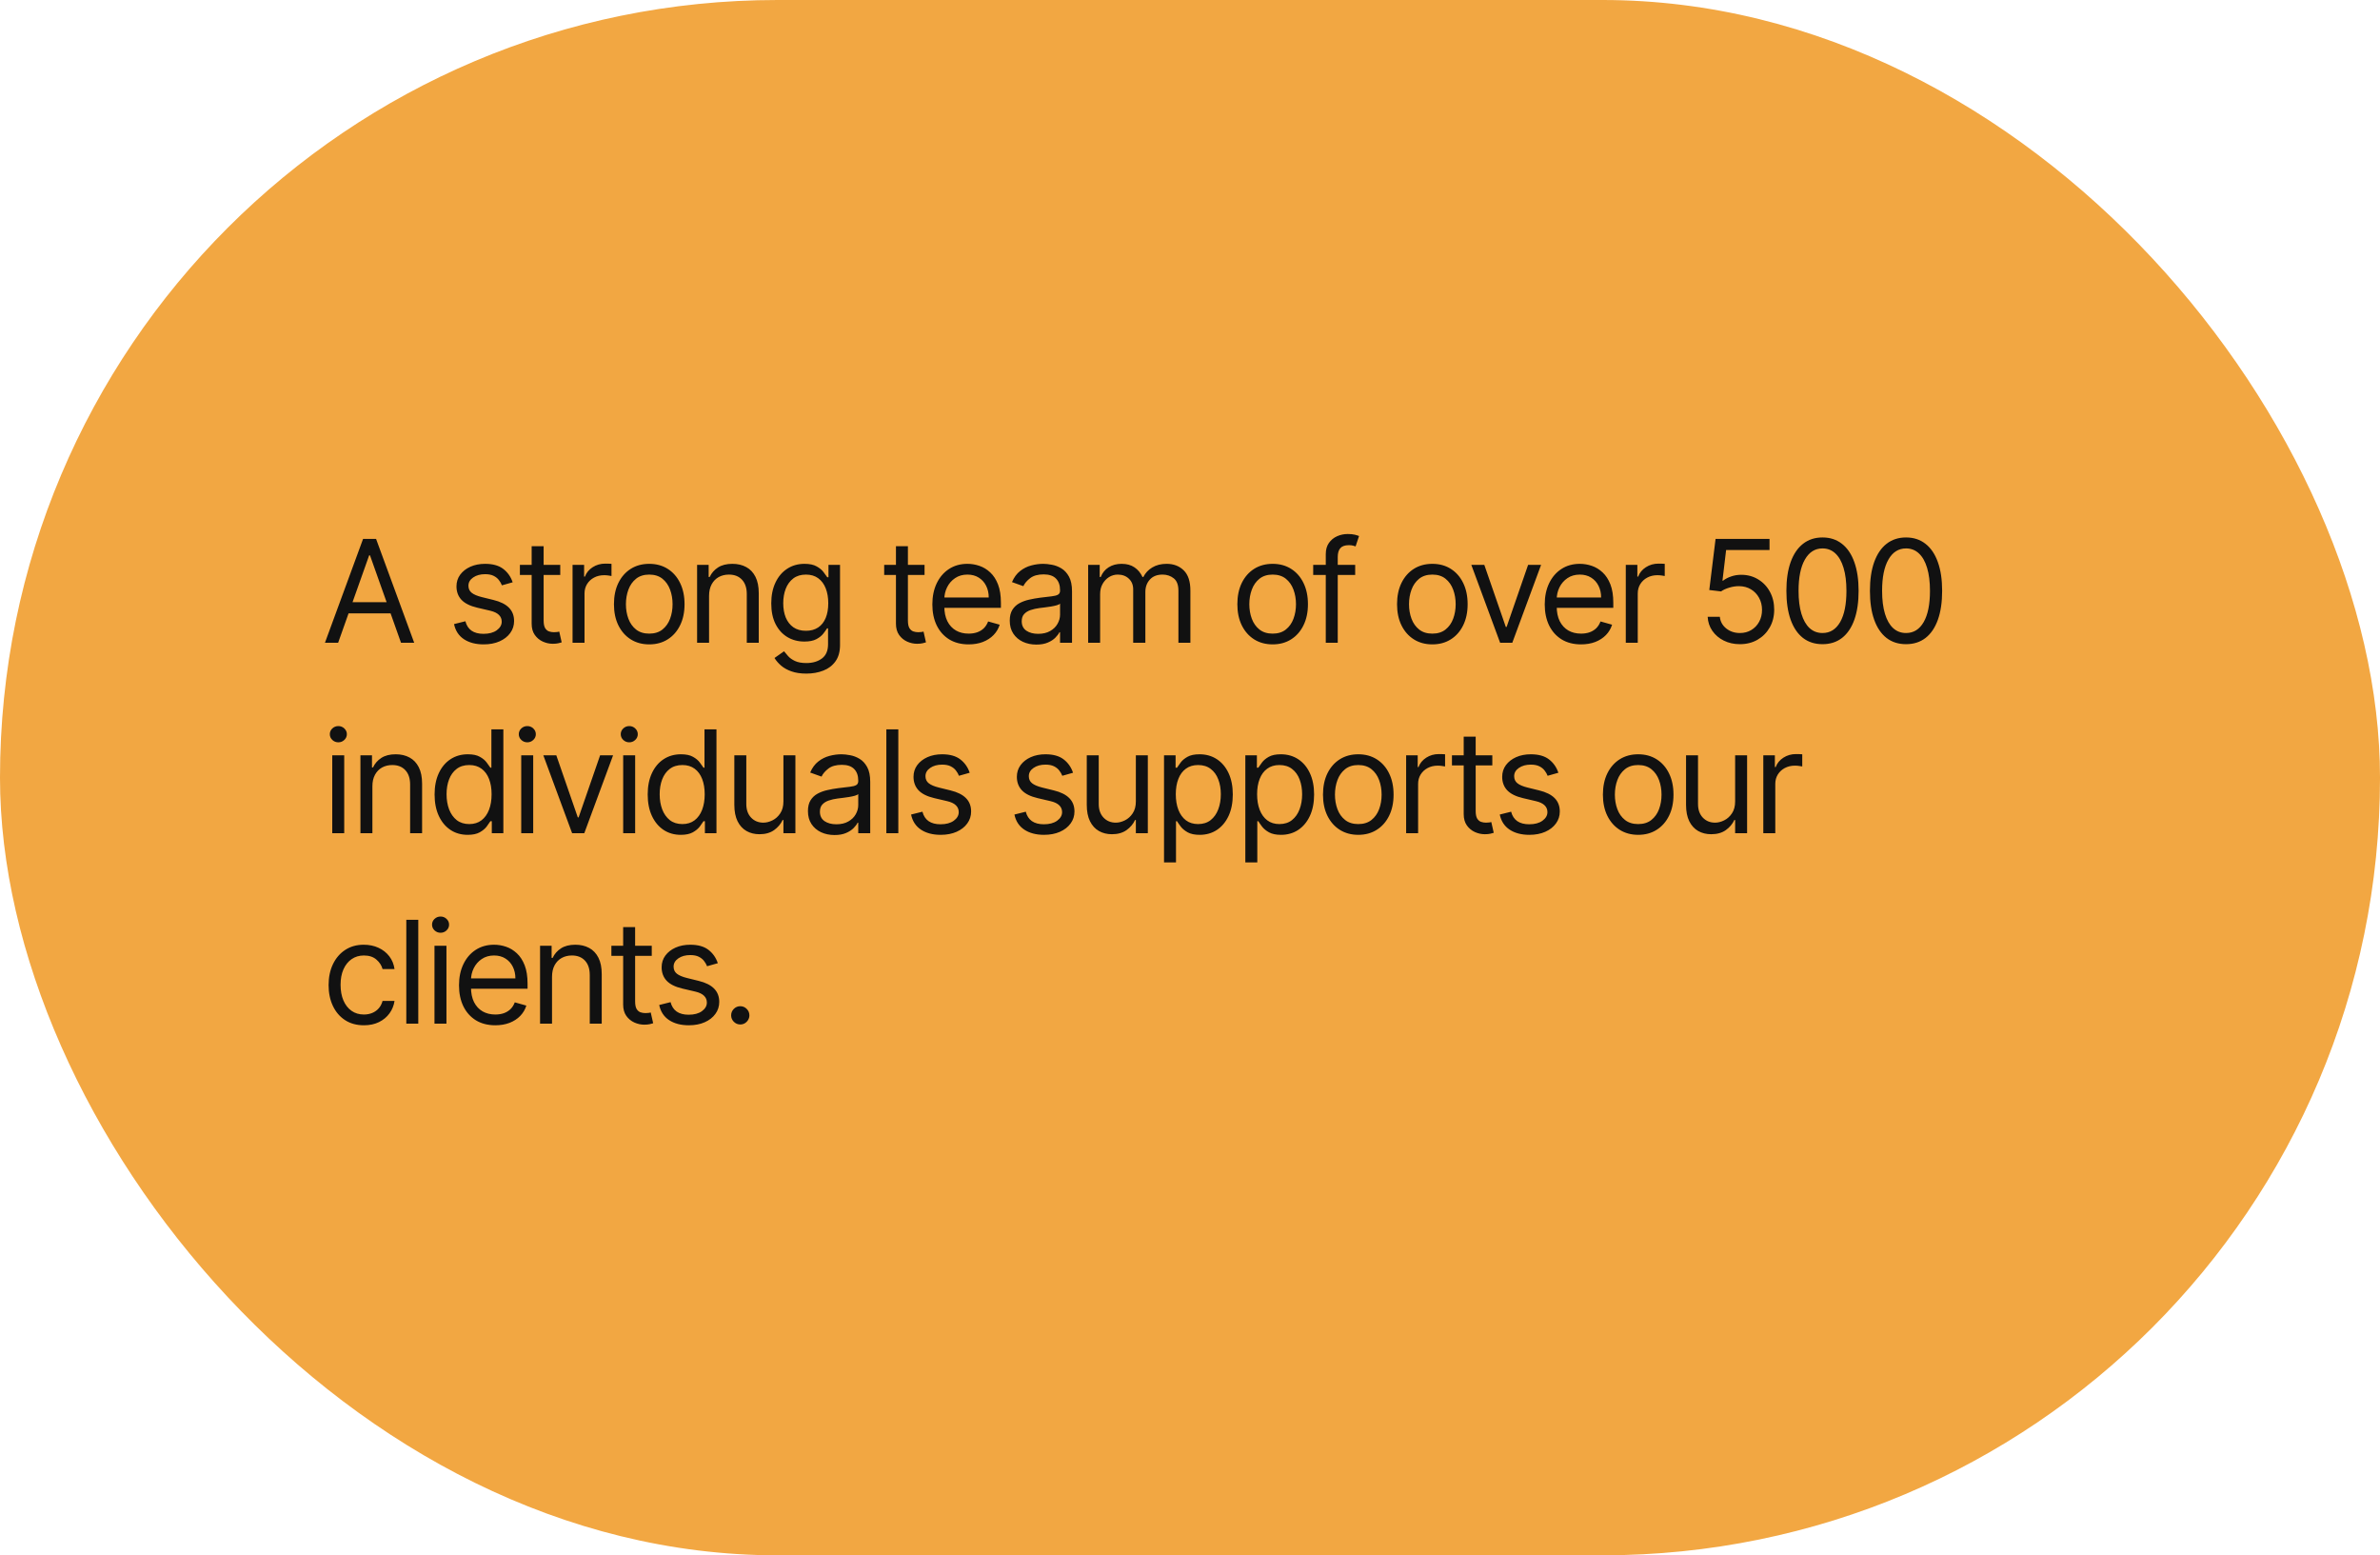<svg width="300" height="196" viewBox="0 0 300 196" fill="none" xmlns="http://www.w3.org/2000/svg">
<rect width="300" height="196" rx="98" fill="#F2A742"/>
<path d="M42.622 81H40.96L45.767 67.909H47.403L52.21 81H50.548L46.636 69.98H46.534L42.622 81ZM43.236 75.886H49.935V77.293H43.236V75.886ZM64.622 73.381L63.267 73.764C63.181 73.538 63.056 73.319 62.889 73.106C62.728 72.888 62.506 72.71 62.225 72.569C61.944 72.428 61.583 72.358 61.145 72.358C60.544 72.358 60.043 72.496 59.642 72.773C59.246 73.046 59.048 73.394 59.048 73.815C59.048 74.19 59.184 74.487 59.457 74.704C59.73 74.921 60.156 75.102 60.735 75.247L62.193 75.605C63.071 75.818 63.725 76.144 64.155 76.583C64.586 77.018 64.801 77.578 64.801 78.264C64.801 78.827 64.639 79.329 64.315 79.773C63.995 80.216 63.548 80.565 62.973 80.821C62.397 81.077 61.728 81.204 60.965 81.204C59.964 81.204 59.135 80.987 58.479 80.553C57.823 80.118 57.407 79.483 57.233 78.648L58.664 78.29C58.801 78.818 59.059 79.215 59.438 79.479C59.821 79.743 60.322 79.875 60.94 79.875C61.643 79.875 62.201 79.726 62.615 79.428C63.032 79.125 63.241 78.763 63.241 78.341C63.241 78 63.122 77.715 62.883 77.484C62.645 77.25 62.278 77.075 61.784 76.96L60.147 76.577C59.248 76.364 58.588 76.033 58.166 75.586C57.748 75.134 57.539 74.57 57.539 73.892C57.539 73.338 57.695 72.848 58.006 72.422C58.321 71.996 58.75 71.661 59.291 71.418C59.836 71.175 60.454 71.054 61.145 71.054C62.116 71.054 62.879 71.267 63.433 71.693C63.991 72.119 64.387 72.682 64.622 73.381ZM70.621 71.182V72.46H65.533V71.182H70.621ZM67.016 68.829H68.525V78.188C68.525 78.614 68.587 78.933 68.71 79.146C68.838 79.355 69 79.496 69.196 79.568C69.396 79.636 69.607 79.671 69.829 79.671C69.995 79.671 70.131 79.662 70.238 79.645C70.344 79.624 70.43 79.606 70.494 79.594L70.8 80.949C70.698 80.987 70.555 81.026 70.372 81.064C70.189 81.106 69.957 81.128 69.675 81.128C69.249 81.128 68.832 81.036 68.423 80.853C68.018 80.67 67.681 80.391 67.413 80.016C67.148 79.641 67.016 79.168 67.016 78.597V68.829ZM72.171 81V71.182H73.628V72.665H73.73C73.909 72.179 74.233 71.785 74.702 71.482C75.171 71.18 75.699 71.028 76.287 71.028C76.398 71.028 76.536 71.031 76.703 71.035C76.869 71.039 76.995 71.046 77.08 71.054V72.588C77.029 72.575 76.911 72.556 76.728 72.531C76.549 72.501 76.359 72.486 76.159 72.486C75.682 72.486 75.256 72.586 74.881 72.786C74.51 72.982 74.216 73.255 73.999 73.604C73.786 73.95 73.679 74.344 73.679 74.787V81H72.171ZM81.838 81.204C80.951 81.204 80.174 80.994 79.505 80.572C78.84 80.15 78.32 79.56 77.945 78.801C77.574 78.043 77.389 77.156 77.389 76.142C77.389 75.119 77.574 74.227 77.945 73.464C78.32 72.701 78.84 72.109 79.505 71.687C80.174 71.265 80.951 71.054 81.838 71.054C82.724 71.054 83.5 71.265 84.164 71.687C84.833 72.109 85.353 72.701 85.724 73.464C86.099 74.227 86.287 75.119 86.287 76.142C86.287 77.156 86.099 78.043 85.724 78.801C85.353 79.56 84.833 80.15 84.164 80.572C83.5 80.994 82.724 81.204 81.838 81.204ZM81.838 79.849C82.511 79.849 83.065 79.677 83.5 79.332C83.934 78.987 84.256 78.533 84.465 77.97C84.674 77.408 84.778 76.798 84.778 76.142C84.778 75.486 84.674 74.874 84.465 74.308C84.256 73.741 83.934 73.283 83.5 72.933C83.065 72.584 82.511 72.409 81.838 72.409C81.164 72.409 80.61 72.584 80.176 72.933C79.741 73.283 79.419 73.741 79.21 74.308C79.002 74.874 78.897 75.486 78.897 76.142C78.897 76.798 79.002 77.408 79.21 77.97C79.419 78.533 79.741 78.987 80.176 79.332C80.61 79.677 81.164 79.849 81.838 79.849ZM89.378 75.094V81H87.869V71.182H89.327V72.716H89.454C89.685 72.217 90.034 71.817 90.503 71.514C90.972 71.207 91.577 71.054 92.318 71.054C92.983 71.054 93.565 71.19 94.063 71.463C94.562 71.731 94.95 72.141 95.227 72.69C95.504 73.236 95.642 73.926 95.642 74.761V81H94.133V74.864C94.133 74.092 93.933 73.492 93.533 73.061C93.132 72.626 92.582 72.409 91.883 72.409C91.402 72.409 90.972 72.513 90.592 72.722C90.217 72.931 89.921 73.236 89.704 73.636C89.487 74.037 89.378 74.523 89.378 75.094ZM101.642 84.886C100.913 84.886 100.287 84.793 99.762 84.605C99.238 84.422 98.801 84.179 98.452 83.876C98.107 83.578 97.832 83.258 97.627 82.918L98.829 82.074C98.966 82.253 99.138 82.457 99.347 82.688C99.556 82.922 99.841 83.124 100.203 83.295C100.57 83.469 101.049 83.557 101.642 83.557C102.434 83.557 103.088 83.365 103.604 82.981C104.12 82.598 104.377 81.997 104.377 81.179V79.185H104.25C104.139 79.364 103.981 79.585 103.777 79.849C103.576 80.109 103.287 80.342 102.907 80.546C102.532 80.746 102.025 80.847 101.386 80.847C100.593 80.847 99.882 80.659 99.251 80.284C98.625 79.909 98.128 79.364 97.762 78.648C97.4 77.932 97.218 77.062 97.218 76.04C97.218 75.034 97.395 74.158 97.749 73.413C98.103 72.663 98.595 72.083 99.225 71.674C99.856 71.261 100.585 71.054 101.412 71.054C102.051 71.054 102.558 71.16 102.933 71.374C103.312 71.582 103.602 71.821 103.802 72.09C104.007 72.354 104.164 72.571 104.275 72.742H104.429V71.182H105.886V81.281C105.886 82.125 105.694 82.811 105.311 83.34C104.931 83.872 104.42 84.262 103.777 84.509C103.137 84.761 102.426 84.886 101.642 84.886ZM101.591 79.492C102.196 79.492 102.707 79.353 103.125 79.076C103.542 78.799 103.86 78.401 104.077 77.881C104.294 77.361 104.403 76.739 104.403 76.014C104.403 75.307 104.296 74.683 104.083 74.141C103.87 73.6 103.555 73.176 103.137 72.869C102.72 72.562 102.204 72.409 101.591 72.409C100.951 72.409 100.419 72.571 99.993 72.895C99.571 73.219 99.253 73.653 99.04 74.199C98.831 74.744 98.727 75.349 98.727 76.014C98.727 76.696 98.833 77.299 99.046 77.823C99.264 78.343 99.583 78.752 100.005 79.05C100.431 79.344 100.96 79.492 101.591 79.492ZM116.54 71.182V72.46H111.452V71.182H116.54ZM112.935 68.829H114.443V78.188C114.443 78.614 114.505 78.933 114.628 79.146C114.756 79.355 114.918 79.496 115.114 79.568C115.315 79.636 115.526 79.671 115.747 79.671C115.913 79.671 116.05 79.662 116.156 79.645C116.263 79.624 116.348 79.606 116.412 79.594L116.719 80.949C116.616 80.987 116.474 81.026 116.29 81.064C116.107 81.106 115.875 81.128 115.594 81.128C115.168 81.128 114.75 81.036 114.341 80.853C113.936 80.67 113.599 80.391 113.331 80.016C113.067 79.641 112.935 79.168 112.935 78.597V68.829ZM122.1 81.204C121.154 81.204 120.338 80.996 119.652 80.578C118.97 80.156 118.444 79.568 118.073 78.814C117.706 78.055 117.523 77.173 117.523 76.168C117.523 75.162 117.706 74.276 118.073 73.508C118.444 72.737 118.959 72.136 119.62 71.706C120.285 71.271 121.06 71.054 121.946 71.054C122.458 71.054 122.963 71.139 123.461 71.31C123.96 71.48 124.414 71.757 124.823 72.141C125.232 72.52 125.558 73.023 125.801 73.649C126.044 74.276 126.165 75.047 126.165 75.963V76.602H118.597V75.298H124.631C124.631 74.744 124.52 74.25 124.299 73.815C124.081 73.381 123.77 73.038 123.366 72.786C122.965 72.535 122.492 72.409 121.946 72.409C121.346 72.409 120.826 72.558 120.387 72.856C119.952 73.151 119.618 73.534 119.383 74.007C119.149 74.48 119.032 74.987 119.032 75.528V76.398C119.032 77.139 119.16 77.768 119.415 78.283C119.675 78.795 120.035 79.185 120.495 79.453C120.956 79.717 121.491 79.849 122.1 79.849C122.496 79.849 122.854 79.794 123.174 79.683C123.498 79.568 123.777 79.398 124.011 79.172C124.245 78.942 124.427 78.656 124.554 78.315L126.012 78.724C125.858 79.219 125.601 79.653 125.238 80.028C124.876 80.399 124.429 80.689 123.896 80.898C123.363 81.102 122.765 81.204 122.1 81.204ZM130.629 81.23C130.007 81.23 129.442 81.113 128.935 80.879C128.428 80.64 128.025 80.297 127.727 79.849C127.429 79.398 127.28 78.852 127.28 78.213C127.28 77.651 127.391 77.195 127.612 76.845C127.834 76.492 128.13 76.215 128.501 76.014C128.871 75.814 129.28 75.665 129.728 75.567C130.18 75.465 130.633 75.383 131.089 75.324C131.686 75.247 132.17 75.19 132.54 75.151C132.915 75.109 133.188 75.038 133.359 74.94C133.533 74.842 133.621 74.672 133.621 74.429V74.378C133.621 73.747 133.448 73.257 133.103 72.908C132.762 72.558 132.244 72.383 131.55 72.383C130.829 72.383 130.265 72.541 129.856 72.856C129.447 73.172 129.159 73.508 128.993 73.867L127.561 73.355C127.817 72.758 128.158 72.294 128.584 71.962C129.014 71.625 129.483 71.391 129.99 71.258C130.501 71.122 131.004 71.054 131.499 71.054C131.814 71.054 132.176 71.092 132.585 71.169C132.999 71.242 133.397 71.393 133.78 71.623C134.168 71.853 134.49 72.2 134.746 72.665C135.001 73.129 135.129 73.751 135.129 74.531V81H133.621V79.671H133.544C133.442 79.883 133.271 80.112 133.033 80.354C132.794 80.597 132.476 80.804 132.08 80.974C131.684 81.145 131.2 81.23 130.629 81.23ZM130.859 79.875C131.456 79.875 131.959 79.758 132.368 79.523C132.781 79.289 133.092 78.987 133.301 78.616C133.514 78.245 133.621 77.855 133.621 77.446V76.065C133.557 76.142 133.416 76.212 133.199 76.276C132.986 76.336 132.739 76.389 132.457 76.436C132.18 76.479 131.91 76.517 131.646 76.551C131.386 76.581 131.175 76.606 131.013 76.628C130.621 76.679 130.254 76.762 129.913 76.877C129.577 76.988 129.304 77.156 129.095 77.382C128.891 77.604 128.788 77.906 128.788 78.29C128.788 78.814 128.982 79.21 129.37 79.479C129.762 79.743 130.258 79.875 130.859 79.875ZM137.163 81V71.182H138.62V72.716H138.748C138.952 72.192 139.283 71.785 139.739 71.495C140.195 71.201 140.742 71.054 141.381 71.054C142.029 71.054 142.568 71.201 142.998 71.495C143.433 71.785 143.772 72.192 144.015 72.716H144.117C144.369 72.209 144.746 71.806 145.248 71.508C145.751 71.205 146.354 71.054 147.057 71.054C147.935 71.054 148.653 71.329 149.212 71.879C149.77 72.424 150.049 73.274 150.049 74.429V81H148.54V74.429C148.54 73.704 148.342 73.187 147.946 72.876C147.55 72.565 147.083 72.409 146.546 72.409C145.856 72.409 145.321 72.618 144.942 73.035C144.562 73.449 144.373 73.973 144.373 74.608V81H142.839V74.276C142.839 73.717 142.658 73.268 142.295 72.927C141.933 72.582 141.467 72.409 140.896 72.409C140.503 72.409 140.137 72.513 139.796 72.722C139.459 72.931 139.187 73.221 138.978 73.592C138.773 73.958 138.671 74.382 138.671 74.864V81H137.163ZM160.418 81.204C159.532 81.204 158.754 80.994 158.085 80.572C157.42 80.15 156.9 79.56 156.525 78.801C156.155 78.043 155.969 77.156 155.969 76.142C155.969 75.119 156.155 74.227 156.525 73.464C156.9 72.701 157.42 72.109 158.085 71.687C158.754 71.265 159.532 71.054 160.418 71.054C161.305 71.054 162.08 71.265 162.745 71.687C163.414 72.109 163.934 72.701 164.305 73.464C164.68 74.227 164.867 75.119 164.867 76.142C164.867 77.156 164.68 78.043 164.305 78.801C163.934 79.56 163.414 80.15 162.745 80.572C162.08 80.994 161.305 81.204 160.418 81.204ZM160.418 79.849C161.092 79.849 161.645 79.677 162.08 79.332C162.515 78.987 162.837 78.533 163.045 77.97C163.254 77.408 163.359 76.798 163.359 76.142C163.359 75.486 163.254 74.874 163.045 74.308C162.837 73.741 162.515 73.283 162.08 72.933C161.645 72.584 161.092 72.409 160.418 72.409C159.745 72.409 159.191 72.584 158.756 72.933C158.322 73.283 158 73.741 157.791 74.308C157.582 74.874 157.478 75.486 157.478 76.142C157.478 76.798 157.582 77.408 157.791 77.97C158 78.533 158.322 78.987 158.756 79.332C159.191 79.677 159.745 79.849 160.418 79.849ZM170.822 71.182V72.46H165.529V71.182H170.822ZM167.115 81V69.827C167.115 69.264 167.247 68.796 167.511 68.421C167.775 68.046 168.118 67.764 168.54 67.577C168.962 67.389 169.407 67.296 169.876 67.296C170.247 67.296 170.549 67.325 170.784 67.385C171.018 67.445 171.193 67.5 171.308 67.551L170.873 68.855C170.796 68.829 170.69 68.798 170.554 68.759C170.421 68.721 170.247 68.702 170.029 68.702C169.531 68.702 169.171 68.827 168.949 69.079C168.732 69.33 168.623 69.699 168.623 70.185V81H167.115ZM180.547 81.204C179.661 81.204 178.883 80.994 178.214 80.572C177.549 80.15 177.03 79.56 176.655 78.801C176.284 78.043 176.098 77.156 176.098 76.142C176.098 75.119 176.284 74.227 176.655 73.464C177.03 72.701 177.549 72.109 178.214 71.687C178.883 71.265 179.661 71.054 180.547 71.054C181.434 71.054 182.209 71.265 182.874 71.687C183.543 72.109 184.063 72.701 184.434 73.464C184.809 74.227 184.996 75.119 184.996 76.142C184.996 77.156 184.809 78.043 184.434 78.801C184.063 79.56 183.543 80.15 182.874 80.572C182.209 80.994 181.434 81.204 180.547 81.204ZM180.547 79.849C181.221 79.849 181.775 79.677 182.209 79.332C182.644 78.987 182.966 78.533 183.174 77.97C183.383 77.408 183.488 76.798 183.488 76.142C183.488 75.486 183.383 74.874 183.174 74.308C182.966 73.741 182.644 73.283 182.209 72.933C181.775 72.584 181.221 72.409 180.547 72.409C179.874 72.409 179.32 72.584 178.885 72.933C178.451 73.283 178.129 73.741 177.92 74.308C177.711 74.874 177.607 75.486 177.607 76.142C177.607 76.798 177.711 77.408 177.92 77.97C178.129 78.533 178.451 78.987 178.885 79.332C179.32 79.677 179.874 79.849 180.547 79.849ZM194.256 71.182L190.625 81H189.091L185.46 71.182H187.097L189.807 79.006H189.909L192.619 71.182H194.256ZM199.292 81.204C198.346 81.204 197.53 80.996 196.844 80.578C196.162 80.156 195.636 79.568 195.265 78.814C194.898 78.055 194.715 77.173 194.715 76.168C194.715 75.162 194.898 74.276 195.265 73.508C195.636 72.737 196.151 72.136 196.812 71.706C197.476 71.271 198.252 71.054 199.138 71.054C199.65 71.054 200.155 71.139 200.653 71.31C201.152 71.48 201.606 71.757 202.015 72.141C202.424 72.52 202.75 73.023 202.993 73.649C203.236 74.276 203.357 75.047 203.357 75.963V76.602H195.789V75.298H201.823C201.823 74.744 201.712 74.25 201.491 73.815C201.273 73.381 200.962 73.038 200.557 72.786C200.157 72.535 199.684 72.409 199.138 72.409C198.537 72.409 198.018 72.558 197.579 72.856C197.144 73.151 196.81 73.534 196.575 74.007C196.341 74.48 196.224 74.987 196.224 75.528V76.398C196.224 77.139 196.351 77.768 196.607 78.283C196.867 78.795 197.227 79.185 197.687 79.453C198.148 79.717 198.682 79.849 199.292 79.849C199.688 79.849 200.046 79.794 200.366 79.683C200.689 79.568 200.969 79.398 201.203 79.172C201.437 78.942 201.618 78.656 201.746 78.315L203.204 78.724C203.05 79.219 202.792 79.653 202.43 80.028C202.068 80.399 201.621 80.689 201.088 80.898C200.555 81.102 199.957 81.204 199.292 81.204ZM204.932 81V71.182H206.389V72.665H206.492C206.67 72.179 206.994 71.785 207.463 71.482C207.932 71.18 208.46 71.028 209.048 71.028C209.159 71.028 209.298 71.031 209.464 71.035C209.63 71.039 209.756 71.046 209.841 71.054V72.588C209.79 72.575 209.673 72.556 209.489 72.531C209.31 72.501 209.121 72.486 208.92 72.486C208.443 72.486 208.017 72.586 207.642 72.786C207.271 72.982 206.977 73.255 206.76 73.604C206.547 73.95 206.44 74.344 206.44 74.787V81H204.932ZM219.317 81.179C218.567 81.179 217.892 81.03 217.291 80.731C216.69 80.433 216.208 80.024 215.846 79.504C215.484 78.984 215.286 78.392 215.252 77.727H216.786C216.845 78.32 217.114 78.81 217.591 79.197C218.073 79.581 218.648 79.773 219.317 79.773C219.854 79.773 220.331 79.647 220.749 79.396C221.171 79.144 221.501 78.799 221.74 78.36C221.982 77.917 222.104 77.416 222.104 76.858C222.104 76.287 221.978 75.778 221.727 75.33C221.48 74.879 221.139 74.523 220.704 74.263C220.269 74.003 219.773 73.871 219.215 73.867C218.814 73.862 218.403 73.924 217.981 74.052C217.559 74.175 217.212 74.335 216.939 74.531L215.456 74.352L216.249 67.909H223.05V69.315H217.578L217.118 73.176H217.195C217.463 72.963 217.8 72.786 218.205 72.646C218.61 72.505 219.031 72.435 219.47 72.435C220.272 72.435 220.985 72.626 221.612 73.01C222.242 73.389 222.737 73.909 223.095 74.57C223.457 75.23 223.638 75.984 223.638 76.832C223.638 77.668 223.45 78.413 223.075 79.07C222.705 79.722 222.193 80.237 221.541 80.617C220.889 80.992 220.148 81.179 219.317 81.179ZM229.727 81.179C228.764 81.179 227.944 80.917 227.266 80.393C226.589 79.864 226.071 79.099 225.713 78.098C225.355 77.092 225.176 75.878 225.176 74.454C225.176 73.04 225.355 71.832 225.713 70.83C226.075 69.825 226.595 69.058 227.273 68.529C227.954 67.996 228.773 67.73 229.727 67.73C230.682 67.73 231.498 67.996 232.175 68.529C232.857 69.058 233.377 69.825 233.735 70.83C234.097 71.832 234.278 73.04 234.278 74.454C234.278 75.878 234.099 77.092 233.741 78.098C233.383 79.099 232.866 79.864 232.188 80.393C231.51 80.917 230.69 81.179 229.727 81.179ZM229.727 79.773C230.682 79.773 231.423 79.312 231.952 78.392C232.48 77.472 232.744 76.159 232.744 74.454C232.744 73.321 232.623 72.356 232.38 71.559C232.141 70.762 231.796 70.155 231.344 69.737C230.897 69.32 230.358 69.111 229.727 69.111C228.781 69.111 228.042 69.577 227.509 70.511C226.976 71.44 226.71 72.754 226.71 74.454C226.71 75.588 226.829 76.551 227.068 77.344C227.307 78.136 227.65 78.739 228.097 79.153C228.549 79.566 229.092 79.773 229.727 79.773ZM240.257 81.179C239.294 81.179 238.474 80.917 237.796 80.393C237.119 79.864 236.601 79.099 236.243 78.098C235.885 77.092 235.706 75.878 235.706 74.454C235.706 73.04 235.885 71.832 236.243 70.83C236.605 69.825 237.125 69.058 237.803 68.529C238.484 67.996 239.303 67.73 240.257 67.73C241.212 67.73 242.028 67.996 242.705 68.529C243.387 69.058 243.907 69.825 244.265 70.83C244.627 71.832 244.808 73.04 244.808 74.454C244.808 75.878 244.629 77.092 244.271 78.098C243.913 79.099 243.396 79.864 242.718 80.393C242.04 80.917 241.22 81.179 240.257 81.179ZM240.257 79.773C241.212 79.773 241.953 79.312 242.482 78.392C243.01 77.472 243.274 76.159 243.274 74.454C243.274 73.321 243.153 72.356 242.91 71.559C242.671 70.762 242.326 70.155 241.874 69.737C241.427 69.32 240.888 69.111 240.257 69.111C239.311 69.111 238.572 69.577 238.039 70.511C237.506 71.44 237.24 72.754 237.24 74.454C237.24 75.588 237.359 76.551 237.598 77.344C237.837 78.136 238.18 78.739 238.627 79.153C239.079 79.566 239.622 79.773 240.257 79.773ZM41.881 105V95.182H43.389V105H41.881ZM42.648 93.546C42.354 93.546 42.1 93.445 41.887 93.245C41.678 93.045 41.574 92.804 41.574 92.523C41.574 92.242 41.678 92.001 41.887 91.8C42.1 91.6 42.354 91.5 42.648 91.5C42.942 91.5 43.193 91.6 43.402 91.8C43.615 92.001 43.722 92.242 43.722 92.523C43.722 92.804 43.615 93.045 43.402 93.245C43.193 93.445 42.942 93.546 42.648 93.546ZM46.941 99.094V105H45.432V95.182H46.89V96.716H47.017C47.248 96.217 47.597 95.817 48.066 95.514C48.534 95.207 49.14 95.054 49.881 95.054C50.546 95.054 51.127 95.19 51.626 95.463C52.125 95.731 52.512 96.141 52.789 96.69C53.066 97.236 53.205 97.926 53.205 98.761V105H51.696V98.864C51.696 98.092 51.496 97.492 51.096 97.061C50.695 96.626 50.145 96.409 49.446 96.409C48.965 96.409 48.534 96.513 48.155 96.722C47.78 96.931 47.484 97.236 47.267 97.636C47.049 98.037 46.941 98.523 46.941 99.094ZM58.949 105.205C58.131 105.205 57.408 104.998 56.782 104.585C56.156 104.167 55.666 103.579 55.312 102.82C54.958 102.058 54.781 101.156 54.781 100.116C54.781 99.085 54.958 98.19 55.312 97.432C55.666 96.673 56.158 96.087 56.788 95.674C57.419 95.261 58.148 95.054 58.974 95.054C59.614 95.054 60.119 95.16 60.489 95.374C60.864 95.582 61.15 95.821 61.346 96.09C61.546 96.354 61.702 96.571 61.812 96.742H61.94V91.909H63.449V105H61.992V103.491H61.812C61.702 103.67 61.544 103.896 61.34 104.169C61.135 104.437 60.843 104.678 60.464 104.891C60.084 105.1 59.58 105.205 58.949 105.205ZM59.153 103.849C59.758 103.849 60.27 103.692 60.688 103.376C61.105 103.057 61.423 102.616 61.64 102.053C61.857 101.487 61.966 100.832 61.966 100.091C61.966 99.358 61.859 98.717 61.646 98.167C61.433 97.613 61.118 97.183 60.7 96.876C60.283 96.565 59.767 96.409 59.153 96.409C58.514 96.409 57.981 96.573 57.555 96.901C57.133 97.225 56.816 97.666 56.603 98.224C56.394 98.778 56.29 99.401 56.29 100.091C56.29 100.79 56.396 101.425 56.609 101.996C56.827 102.562 57.146 103.014 57.568 103.351C57.994 103.683 58.523 103.849 59.153 103.849ZM65.701 105V95.182H67.21V105H65.701ZM66.468 93.546C66.174 93.546 65.921 93.445 65.707 93.245C65.499 93.045 65.394 92.804 65.394 92.523C65.394 92.242 65.499 92.001 65.707 91.8C65.921 91.6 66.174 91.5 66.468 91.5C66.762 91.5 67.014 91.6 67.222 91.8C67.436 92.001 67.542 92.242 67.542 92.523C67.542 92.804 67.436 93.045 67.222 93.245C67.014 93.445 66.762 93.546 66.468 93.546ZM77.281 95.182L73.65 105H72.116L68.486 95.182H70.122L72.832 103.006H72.934L75.645 95.182H77.281ZM78.552 105V95.182H80.061V105H78.552ZM79.319 93.546C79.025 93.546 78.772 93.445 78.559 93.245C78.35 93.045 78.245 92.804 78.245 92.523C78.245 92.242 78.35 92.001 78.559 91.8C78.772 91.6 79.025 91.5 79.319 91.5C79.613 91.5 79.865 91.6 80.073 91.8C80.287 92.001 80.393 92.242 80.393 92.523C80.393 92.804 80.287 93.045 80.073 93.245C79.865 93.445 79.613 93.546 79.319 93.546ZM85.811 105.205C84.993 105.205 84.271 104.998 83.644 104.585C83.018 104.167 82.528 103.579 82.174 102.82C81.82 102.058 81.643 101.156 81.643 100.116C81.643 99.085 81.82 98.19 82.174 97.432C82.528 96.673 83.02 96.087 83.65 95.674C84.281 95.261 85.01 95.054 85.837 95.054C86.476 95.054 86.981 95.16 87.352 95.374C87.727 95.582 88.012 95.821 88.208 96.09C88.408 96.354 88.564 96.571 88.675 96.742H88.802V91.909H90.311V105H88.854V103.491H88.675C88.564 103.67 88.406 103.896 88.202 104.169C87.997 104.437 87.705 104.678 87.326 104.891C86.947 105.1 86.442 105.205 85.811 105.205ZM86.016 103.849C86.621 103.849 87.132 103.692 87.55 103.376C87.967 103.057 88.285 102.616 88.502 102.053C88.719 101.487 88.828 100.832 88.828 100.091C88.828 99.358 88.722 98.717 88.508 98.167C88.295 97.613 87.98 97.183 87.562 96.876C87.145 96.565 86.629 96.409 86.016 96.409C85.376 96.409 84.844 96.573 84.418 96.901C83.996 97.225 83.678 97.666 83.465 98.224C83.256 98.778 83.152 99.401 83.152 100.091C83.152 100.79 83.258 101.425 83.472 101.996C83.689 102.562 84.008 103.014 84.43 103.351C84.856 103.683 85.385 103.849 86.016 103.849ZM98.751 100.986V95.182H100.259V105H98.751V103.338H98.649C98.418 103.837 98.061 104.261 97.575 104.61C97.089 104.955 96.475 105.128 95.734 105.128C95.12 105.128 94.575 104.994 94.097 104.725C93.62 104.452 93.245 104.043 92.972 103.498C92.7 102.948 92.563 102.256 92.563 101.42V95.182H94.072V101.318C94.072 102.034 94.272 102.605 94.673 103.031C95.078 103.457 95.593 103.67 96.22 103.67C96.595 103.67 96.976 103.575 97.364 103.383C97.756 103.191 98.084 102.897 98.348 102.501C98.617 102.104 98.751 101.599 98.751 100.986ZM105.192 105.23C104.569 105.23 104.005 105.113 103.498 104.879C102.991 104.64 102.588 104.297 102.29 103.849C101.991 103.398 101.842 102.852 101.842 102.213C101.842 101.651 101.953 101.195 102.174 100.845C102.396 100.491 102.692 100.214 103.063 100.014C103.434 99.814 103.843 99.665 104.29 99.567C104.742 99.465 105.196 99.383 105.652 99.324C106.248 99.247 106.732 99.19 107.103 99.151C107.478 99.109 107.75 99.038 107.921 98.94C108.096 98.842 108.183 98.672 108.183 98.429V98.378C108.183 97.747 108.01 97.257 107.665 96.908C107.324 96.558 106.807 96.383 106.112 96.383C105.392 96.383 104.827 96.541 104.418 96.856C104.009 97.172 103.721 97.508 103.555 97.867L102.123 97.355C102.379 96.758 102.72 96.294 103.146 95.962C103.576 95.625 104.045 95.391 104.552 95.258C105.064 95.122 105.567 95.054 106.061 95.054C106.376 95.054 106.738 95.092 107.147 95.169C107.561 95.242 107.959 95.393 108.343 95.623C108.731 95.853 109.052 96.2 109.308 96.665C109.564 97.129 109.692 97.751 109.692 98.531V105H108.183V103.67H108.106C108.004 103.884 107.834 104.112 107.595 104.354C107.356 104.597 107.039 104.804 106.643 104.974C106.246 105.145 105.763 105.23 105.192 105.23ZM105.422 103.875C106.018 103.875 106.521 103.758 106.93 103.523C107.344 103.289 107.655 102.987 107.863 102.616C108.076 102.245 108.183 101.855 108.183 101.446V100.065C108.119 100.142 107.978 100.212 107.761 100.276C107.548 100.336 107.301 100.389 107.02 100.436C106.743 100.479 106.472 100.517 106.208 100.551C105.948 100.581 105.737 100.607 105.575 100.628C105.183 100.679 104.817 100.762 104.476 100.877C104.139 100.988 103.866 101.156 103.657 101.382C103.453 101.604 103.351 101.906 103.351 102.29C103.351 102.814 103.545 103.21 103.932 103.479C104.324 103.743 104.821 103.875 105.422 103.875ZM113.233 91.909V105H111.725V91.909H113.233ZM122.231 97.381L120.876 97.764C120.791 97.538 120.665 97.319 120.499 97.106C120.337 96.888 120.115 96.71 119.834 96.569C119.553 96.428 119.193 96.358 118.754 96.358C118.153 96.358 117.652 96.496 117.252 96.773C116.855 97.046 116.657 97.394 116.657 97.815C116.657 98.19 116.793 98.487 117.066 98.704C117.339 98.921 117.765 99.102 118.345 99.247L119.802 99.605C120.68 99.818 121.334 100.144 121.764 100.583C122.195 101.018 122.41 101.578 122.41 102.264C122.41 102.827 122.248 103.33 121.924 103.773C121.605 104.216 121.157 104.565 120.582 104.821C120.007 105.077 119.337 105.205 118.575 105.205C117.573 105.205 116.744 104.987 116.088 104.553C115.432 104.118 115.016 103.483 114.842 102.648L116.274 102.29C116.41 102.818 116.668 103.214 117.047 103.479C117.431 103.743 117.931 103.875 118.549 103.875C119.252 103.875 119.81 103.726 120.224 103.428C120.641 103.125 120.85 102.763 120.85 102.341C120.85 102 120.731 101.714 120.492 101.484C120.254 101.25 119.887 101.075 119.393 100.96L117.757 100.577C116.857 100.364 116.197 100.033 115.775 99.586C115.357 99.134 115.149 98.57 115.149 97.892C115.149 97.338 115.304 96.848 115.615 96.422C115.931 95.996 116.359 95.661 116.9 95.418C117.445 95.175 118.063 95.054 118.754 95.054C119.725 95.054 120.488 95.267 121.042 95.693C121.6 96.119 121.997 96.682 122.231 97.381ZM135.258 97.381L133.903 97.764C133.817 97.538 133.692 97.319 133.525 97.106C133.364 96.888 133.142 96.71 132.861 96.569C132.579 96.428 132.219 96.358 131.78 96.358C131.18 96.358 130.679 96.496 130.278 96.773C129.882 97.046 129.684 97.394 129.684 97.815C129.684 98.19 129.82 98.487 130.093 98.704C130.366 98.921 130.792 99.102 131.371 99.247L132.829 99.605C133.707 99.818 134.361 100.144 134.791 100.583C135.222 101.018 135.437 101.578 135.437 102.264C135.437 102.827 135.275 103.33 134.951 103.773C134.631 104.216 134.184 104.565 133.609 104.821C133.033 105.077 132.364 105.205 131.601 105.205C130.6 105.205 129.771 104.987 129.115 104.553C128.459 104.118 128.043 103.483 127.869 102.648L129.3 102.29C129.437 102.818 129.695 103.214 130.074 103.479C130.457 103.743 130.958 103.875 131.576 103.875C132.279 103.875 132.837 103.726 133.251 103.428C133.668 103.125 133.877 102.763 133.877 102.341C133.877 102 133.758 101.714 133.519 101.484C133.28 101.25 132.914 101.075 132.42 100.96L130.783 100.577C129.884 100.364 129.224 100.033 128.802 99.586C128.384 99.134 128.175 98.57 128.175 97.892C128.175 97.338 128.331 96.848 128.642 96.422C128.957 95.996 129.386 95.661 129.927 95.418C130.472 95.175 131.09 95.054 131.78 95.054C132.752 95.054 133.515 95.267 134.069 95.693C134.627 96.119 135.023 96.682 135.258 97.381ZM143.175 100.986V95.182H144.684V105H143.175V103.338H143.073C142.843 103.837 142.485 104.261 141.999 104.61C141.513 104.955 140.899 105.128 140.158 105.128C139.544 105.128 138.999 104.994 138.522 104.725C138.044 104.452 137.669 104.043 137.397 103.498C137.124 102.948 136.987 102.256 136.987 101.42V95.182H138.496V101.318C138.496 102.034 138.696 102.605 139.097 103.031C139.502 103.457 140.017 103.67 140.644 103.67C141.019 103.67 141.4 103.575 141.788 103.383C142.18 103.191 142.508 102.897 142.772 102.501C143.041 102.104 143.175 101.599 143.175 100.986ZM146.726 108.682V95.182H148.184V96.742H148.363C148.474 96.571 148.627 96.354 148.823 96.09C149.023 95.821 149.309 95.582 149.68 95.374C150.055 95.16 150.562 95.054 151.201 95.054C152.028 95.054 152.756 95.261 153.387 95.674C154.018 96.087 154.51 96.673 154.864 97.432C155.217 98.19 155.394 99.085 155.394 100.116C155.394 101.156 155.217 102.058 154.864 102.82C154.51 103.579 154.02 104.167 153.393 104.585C152.767 104.998 152.045 105.205 151.226 105.205C150.596 105.205 150.091 105.1 149.712 104.891C149.332 104.678 149.04 104.437 148.836 104.169C148.631 103.896 148.474 103.67 148.363 103.491H148.235V108.682H146.726ZM148.209 100.091C148.209 100.832 148.318 101.487 148.535 102.053C148.753 102.616 149.07 103.057 149.488 103.376C149.905 103.692 150.417 103.849 151.022 103.849C151.653 103.849 152.179 103.683 152.601 103.351C153.027 103.014 153.346 102.562 153.56 101.996C153.777 101.425 153.886 100.79 153.886 100.091C153.886 99.401 153.779 98.778 153.566 98.224C153.357 97.666 153.04 97.225 152.614 96.901C152.192 96.573 151.661 96.409 151.022 96.409C150.408 96.409 149.893 96.565 149.475 96.876C149.057 97.183 148.742 97.613 148.529 98.167C148.316 98.717 148.209 99.358 148.209 100.091ZM156.975 108.682V95.182H158.433V96.742H158.612C158.722 96.571 158.876 96.354 159.072 96.09C159.272 95.821 159.558 95.582 159.928 95.374C160.303 95.16 160.81 95.054 161.45 95.054C162.276 95.054 163.005 95.261 163.636 95.674C164.266 96.087 164.759 96.673 165.112 97.432C165.466 98.19 165.643 99.085 165.643 100.116C165.643 101.156 165.466 102.058 165.112 102.82C164.759 103.579 164.269 104.167 163.642 104.585C163.016 104.998 162.293 105.205 161.475 105.205C160.845 105.205 160.34 105.1 159.96 104.891C159.581 104.678 159.289 104.437 159.085 104.169C158.88 103.896 158.722 103.67 158.612 103.491H158.484V108.682H156.975ZM158.458 100.091C158.458 100.832 158.567 101.487 158.784 102.053C159.001 102.616 159.319 103.057 159.737 103.376C160.154 103.692 160.666 103.849 161.271 103.849C161.901 103.849 162.428 103.683 162.85 103.351C163.276 103.014 163.595 102.562 163.808 101.996C164.026 101.425 164.134 100.79 164.134 100.091C164.134 99.401 164.028 98.778 163.815 98.224C163.606 97.666 163.288 97.225 162.862 96.901C162.44 96.573 161.91 96.409 161.271 96.409C160.657 96.409 160.141 96.565 159.724 96.876C159.306 97.183 158.991 97.613 158.778 98.167C158.565 98.717 158.458 99.358 158.458 100.091ZM171.213 105.205C170.326 105.205 169.549 104.994 168.879 104.572C168.215 104.15 167.695 103.56 167.32 102.801C166.949 102.043 166.764 101.156 166.764 100.142C166.764 99.119 166.949 98.227 167.32 97.464C167.695 96.701 168.215 96.109 168.879 95.687C169.549 95.265 170.326 95.054 171.213 95.054C172.099 95.054 172.875 95.265 173.539 95.687C174.208 96.109 174.728 96.701 175.099 97.464C175.474 98.227 175.661 99.119 175.661 100.142C175.661 101.156 175.474 102.043 175.099 102.801C174.728 103.56 174.208 104.15 173.539 104.572C172.875 104.994 172.099 105.205 171.213 105.205ZM171.213 103.849C171.886 103.849 172.44 103.677 172.875 103.332C173.309 102.987 173.631 102.533 173.84 101.97C174.049 101.408 174.153 100.798 174.153 100.142C174.153 99.486 174.049 98.874 173.84 98.308C173.631 97.741 173.309 97.283 172.875 96.933C172.44 96.584 171.886 96.409 171.213 96.409C170.539 96.409 169.985 96.584 169.551 96.933C169.116 97.283 168.794 97.741 168.585 98.308C168.377 98.874 168.272 99.486 168.272 100.142C168.272 100.798 168.377 101.408 168.585 101.97C168.794 102.533 169.116 102.987 169.551 103.332C169.985 103.677 170.539 103.849 171.213 103.849ZM177.244 105V95.182H178.702V96.665H178.804C178.983 96.179 179.307 95.785 179.775 95.482C180.244 95.18 180.773 95.028 181.361 95.028C181.471 95.028 181.61 95.031 181.776 95.035C181.942 95.039 182.068 95.046 182.153 95.054V96.588C182.102 96.575 181.985 96.556 181.802 96.531C181.623 96.501 181.433 96.486 181.233 96.486C180.756 96.486 180.329 96.586 179.954 96.786C179.584 96.982 179.29 97.255 179.072 97.604C178.859 97.95 178.753 98.344 178.753 98.787V105H177.244ZM188.107 95.182V96.46H183.019V95.182H188.107ZM184.501 92.829H186.01V102.188C186.01 102.614 186.072 102.933 186.195 103.146C186.323 103.355 186.485 103.496 186.681 103.568C186.881 103.636 187.092 103.67 187.314 103.67C187.48 103.67 187.617 103.662 187.723 103.645C187.83 103.624 187.915 103.607 187.979 103.594L188.286 104.949C188.183 104.987 188.041 105.026 187.857 105.064C187.674 105.107 187.442 105.128 187.161 105.128C186.734 105.128 186.317 105.036 185.908 104.853C185.503 104.67 185.166 104.391 184.898 104.016C184.634 103.641 184.501 103.168 184.501 102.597V92.829ZM196.435 97.381L195.079 97.764C194.994 97.538 194.868 97.319 194.702 97.106C194.54 96.888 194.319 96.71 194.037 96.569C193.756 96.428 193.396 96.358 192.957 96.358C192.356 96.358 191.856 96.496 191.455 96.773C191.059 97.046 190.861 97.394 190.861 97.815C190.861 98.19 190.997 98.487 191.27 98.704C191.542 98.921 191.969 99.102 192.548 99.247L194.006 99.605C194.883 99.818 195.537 100.144 195.968 100.583C196.398 101.018 196.613 101.578 196.613 102.264C196.613 102.827 196.452 103.33 196.128 103.773C195.808 104.216 195.361 104.565 194.785 104.821C194.21 105.077 193.541 105.205 192.778 105.205C191.777 105.205 190.948 104.987 190.292 104.553C189.636 104.118 189.22 103.483 189.045 102.648L190.477 102.29C190.613 102.818 190.871 103.214 191.251 103.479C191.634 103.743 192.135 103.875 192.753 103.875C193.456 103.875 194.014 103.726 194.427 103.428C194.845 103.125 195.054 102.763 195.054 102.341C195.054 102 194.935 101.714 194.696 101.484C194.457 101.25 194.091 101.075 193.596 100.96L191.96 100.577C191.061 100.364 190.4 100.033 189.979 99.586C189.561 99.134 189.352 98.57 189.352 97.892C189.352 97.338 189.508 96.848 189.819 96.422C190.134 95.996 190.562 95.661 191.104 95.418C191.649 95.175 192.267 95.054 192.957 95.054C193.929 95.054 194.692 95.267 195.246 95.693C195.804 96.119 196.2 96.682 196.435 97.381ZM206.495 105.205C205.609 105.205 204.831 104.994 204.162 104.572C203.498 104.15 202.978 103.56 202.603 102.801C202.232 102.043 202.047 101.156 202.047 100.142C202.047 99.119 202.232 98.227 202.603 97.464C202.978 96.701 203.498 96.109 204.162 95.687C204.831 95.265 205.609 95.054 206.495 95.054C207.382 95.054 208.157 95.265 208.822 95.687C209.491 96.109 210.011 96.701 210.382 97.464C210.757 98.227 210.944 99.119 210.944 100.142C210.944 101.156 210.757 102.043 210.382 102.801C210.011 103.56 209.491 104.15 208.822 104.572C208.157 104.994 207.382 105.205 206.495 105.205ZM206.495 103.849C207.169 103.849 207.723 103.677 208.157 103.332C208.592 102.987 208.914 102.533 209.123 101.97C209.331 101.408 209.436 100.798 209.436 100.142C209.436 99.486 209.331 98.874 209.123 98.308C208.914 97.741 208.592 97.283 208.157 96.933C207.723 96.584 207.169 96.409 206.495 96.409C205.822 96.409 205.268 96.584 204.833 96.933C204.399 97.283 204.077 97.741 203.868 98.308C203.659 98.874 203.555 99.486 203.555 100.142C203.555 100.798 203.659 101.408 203.868 101.97C204.077 102.533 204.399 102.987 204.833 103.332C205.268 103.677 205.822 103.849 206.495 103.849ZM218.715 100.986V95.182H220.223V105H218.715V103.338H218.612C218.382 103.837 218.024 104.261 217.538 104.61C217.053 104.955 216.439 105.128 215.697 105.128C215.084 105.128 214.538 104.994 214.061 104.725C213.584 104.452 213.209 104.043 212.936 103.498C212.663 102.948 212.527 102.256 212.527 101.42V95.182H214.036V101.318C214.036 102.034 214.236 102.605 214.636 103.031C215.041 103.457 215.557 103.67 216.183 103.67C216.558 103.67 216.94 103.575 217.327 103.383C217.719 103.191 218.048 102.897 218.312 102.501C218.58 102.104 218.715 101.599 218.715 100.986ZM222.266 105V95.182H223.723V96.665H223.826C224.005 96.179 224.328 95.785 224.797 95.482C225.266 95.18 225.794 95.028 226.382 95.028C226.493 95.028 226.632 95.031 226.798 95.035C226.964 95.039 227.09 95.046 227.175 95.054V96.588C227.124 96.575 227.007 96.556 226.824 96.531C226.645 96.501 226.455 96.486 226.255 96.486C225.777 96.486 225.351 96.586 224.976 96.786C224.605 96.982 224.311 97.255 224.094 97.604C223.881 97.95 223.775 98.344 223.775 98.787V105H222.266ZM45.869 129.205C44.949 129.205 44.156 128.987 43.492 128.553C42.827 128.118 42.315 127.519 41.957 126.756C41.599 125.994 41.42 125.122 41.42 124.142C41.42 123.145 41.604 122.265 41.97 121.502C42.341 120.735 42.856 120.136 43.517 119.706C44.182 119.271 44.957 119.054 45.844 119.054C46.534 119.054 47.156 119.182 47.71 119.438C48.264 119.693 48.718 120.051 49.072 120.511C49.425 120.972 49.645 121.509 49.73 122.122H48.222C48.106 121.675 47.851 121.278 47.455 120.933C47.062 120.584 46.534 120.409 45.869 120.409C45.281 120.409 44.766 120.562 44.322 120.869C43.883 121.172 43.541 121.6 43.293 122.154C43.05 122.704 42.929 123.349 42.929 124.091C42.929 124.849 43.048 125.51 43.287 126.072C43.53 126.635 43.871 127.072 44.31 127.383C44.753 127.694 45.273 127.849 45.869 127.849C46.261 127.849 46.617 127.781 46.937 127.645C47.256 127.509 47.527 127.312 47.749 127.057C47.97 126.801 48.128 126.494 48.222 126.136H49.73C49.645 126.716 49.434 127.238 49.097 127.702C48.765 128.163 48.324 128.529 47.774 128.802C47.229 129.07 46.594 129.205 45.869 129.205ZM52.724 115.909V129H51.215V115.909H52.724ZM54.767 129V119.182H56.275V129H54.767ZM55.534 117.545C55.24 117.545 54.986 117.445 54.773 117.245C54.564 117.045 54.46 116.804 54.46 116.523C54.46 116.241 54.564 116.001 54.773 115.8C54.986 115.6 55.24 115.5 55.534 115.5C55.828 115.5 56.079 115.6 56.288 115.8C56.501 116.001 56.608 116.241 56.608 116.523C56.608 116.804 56.501 117.045 56.288 117.245C56.079 117.445 55.828 117.545 55.534 117.545ZM62.435 129.205C61.489 129.205 60.673 128.996 59.987 128.578C59.305 128.156 58.779 127.568 58.408 126.814C58.041 126.055 57.858 125.173 57.858 124.168C57.858 123.162 58.041 122.276 58.408 121.509C58.779 120.737 59.294 120.136 59.955 119.706C60.62 119.271 61.395 119.054 62.281 119.054C62.793 119.054 63.298 119.139 63.796 119.31C64.295 119.48 64.749 119.757 65.158 120.141C65.567 120.52 65.893 121.023 66.136 121.649C66.379 122.276 66.5 123.047 66.5 123.963V124.602H58.932V123.298H64.966C64.966 122.744 64.855 122.25 64.634 121.815C64.416 121.381 64.105 121.038 63.7 120.786C63.3 120.535 62.827 120.409 62.281 120.409C61.681 120.409 61.161 120.558 60.722 120.857C60.287 121.151 59.953 121.534 59.718 122.007C59.484 122.48 59.367 122.987 59.367 123.528V124.398C59.367 125.139 59.495 125.768 59.75 126.283C60.01 126.795 60.37 127.185 60.83 127.453C61.291 127.717 61.825 127.849 62.435 127.849C62.831 127.849 63.189 127.794 63.509 127.683C63.833 127.568 64.112 127.398 64.346 127.172C64.58 126.942 64.761 126.656 64.889 126.315L66.347 126.724C66.193 127.219 65.936 127.653 65.573 128.028C65.211 128.399 64.764 128.689 64.231 128.898C63.698 129.102 63.1 129.205 62.435 129.205ZM69.583 123.094V129H68.075V119.182H69.532V120.716H69.66C69.89 120.217 70.24 119.817 70.708 119.514C71.177 119.207 71.782 119.054 72.524 119.054C73.189 119.054 73.77 119.19 74.269 119.463C74.767 119.732 75.155 120.141 75.432 120.69C75.709 121.236 75.848 121.926 75.848 122.761V129H74.339V122.864C74.339 122.092 74.139 121.491 73.738 121.061C73.338 120.626 72.788 120.409 72.089 120.409C71.608 120.409 71.177 120.513 70.798 120.722C70.423 120.931 70.127 121.236 69.909 121.636C69.692 122.037 69.583 122.523 69.583 123.094ZM82.154 119.182V120.46H77.066V119.182H82.154ZM78.549 116.83H80.058V126.188C80.058 126.614 80.119 126.933 80.243 127.146C80.371 127.355 80.533 127.496 80.729 127.568C80.929 127.636 81.14 127.67 81.362 127.67C81.528 127.67 81.664 127.662 81.771 127.645C81.877 127.624 81.962 127.607 82.026 127.594L82.333 128.949C82.231 128.987 82.088 129.026 81.905 129.064C81.722 129.107 81.489 129.128 81.208 129.128C80.782 129.128 80.364 129.036 79.955 128.853C79.55 128.67 79.214 128.391 78.945 128.016C78.681 127.641 78.549 127.168 78.549 126.597V116.83ZM90.482 121.381L89.127 121.764C89.042 121.538 88.916 121.319 88.75 121.106C88.588 120.888 88.366 120.71 88.085 120.569C87.804 120.428 87.444 120.358 87.005 120.358C86.404 120.358 85.903 120.496 85.503 120.773C85.106 121.046 84.908 121.393 84.908 121.815C84.908 122.19 85.044 122.487 85.317 122.704C85.59 122.921 86.016 123.102 86.596 123.247L88.053 123.605C88.931 123.818 89.585 124.144 90.015 124.583C90.446 125.018 90.661 125.578 90.661 126.264C90.661 126.827 90.499 127.33 90.175 127.773C89.856 128.216 89.408 128.565 88.833 128.821C88.258 129.077 87.589 129.205 86.826 129.205C85.824 129.205 84.996 128.987 84.339 128.553C83.683 128.118 83.267 127.483 83.093 126.648L84.525 126.29C84.661 126.818 84.919 127.214 85.298 127.479C85.682 127.743 86.182 127.875 86.8 127.875C87.503 127.875 88.062 127.726 88.475 127.428C88.892 127.125 89.101 126.763 89.101 126.341C89.101 126 88.982 125.714 88.743 125.484C88.505 125.25 88.138 125.075 87.644 124.96L86.008 124.577C85.108 124.364 84.448 124.033 84.026 123.586C83.608 123.134 83.4 122.57 83.4 121.892C83.4 121.338 83.555 120.848 83.866 120.422C84.182 119.996 84.61 119.661 85.151 119.418C85.697 119.175 86.314 119.054 87.005 119.054C87.976 119.054 88.739 119.267 89.293 119.693C89.851 120.119 90.248 120.682 90.482 121.381ZM93.311 129.102C92.996 129.102 92.725 128.989 92.499 128.763C92.274 128.538 92.161 128.267 92.161 127.952C92.161 127.636 92.274 127.366 92.499 127.14C92.725 126.914 92.996 126.801 93.311 126.801C93.626 126.801 93.897 126.914 94.123 127.14C94.349 127.366 94.462 127.636 94.462 127.952C94.462 128.161 94.409 128.352 94.302 128.527C94.2 128.702 94.061 128.842 93.886 128.949C93.716 129.051 93.524 129.102 93.311 129.102Z" fill="#111111"/>
</svg>
